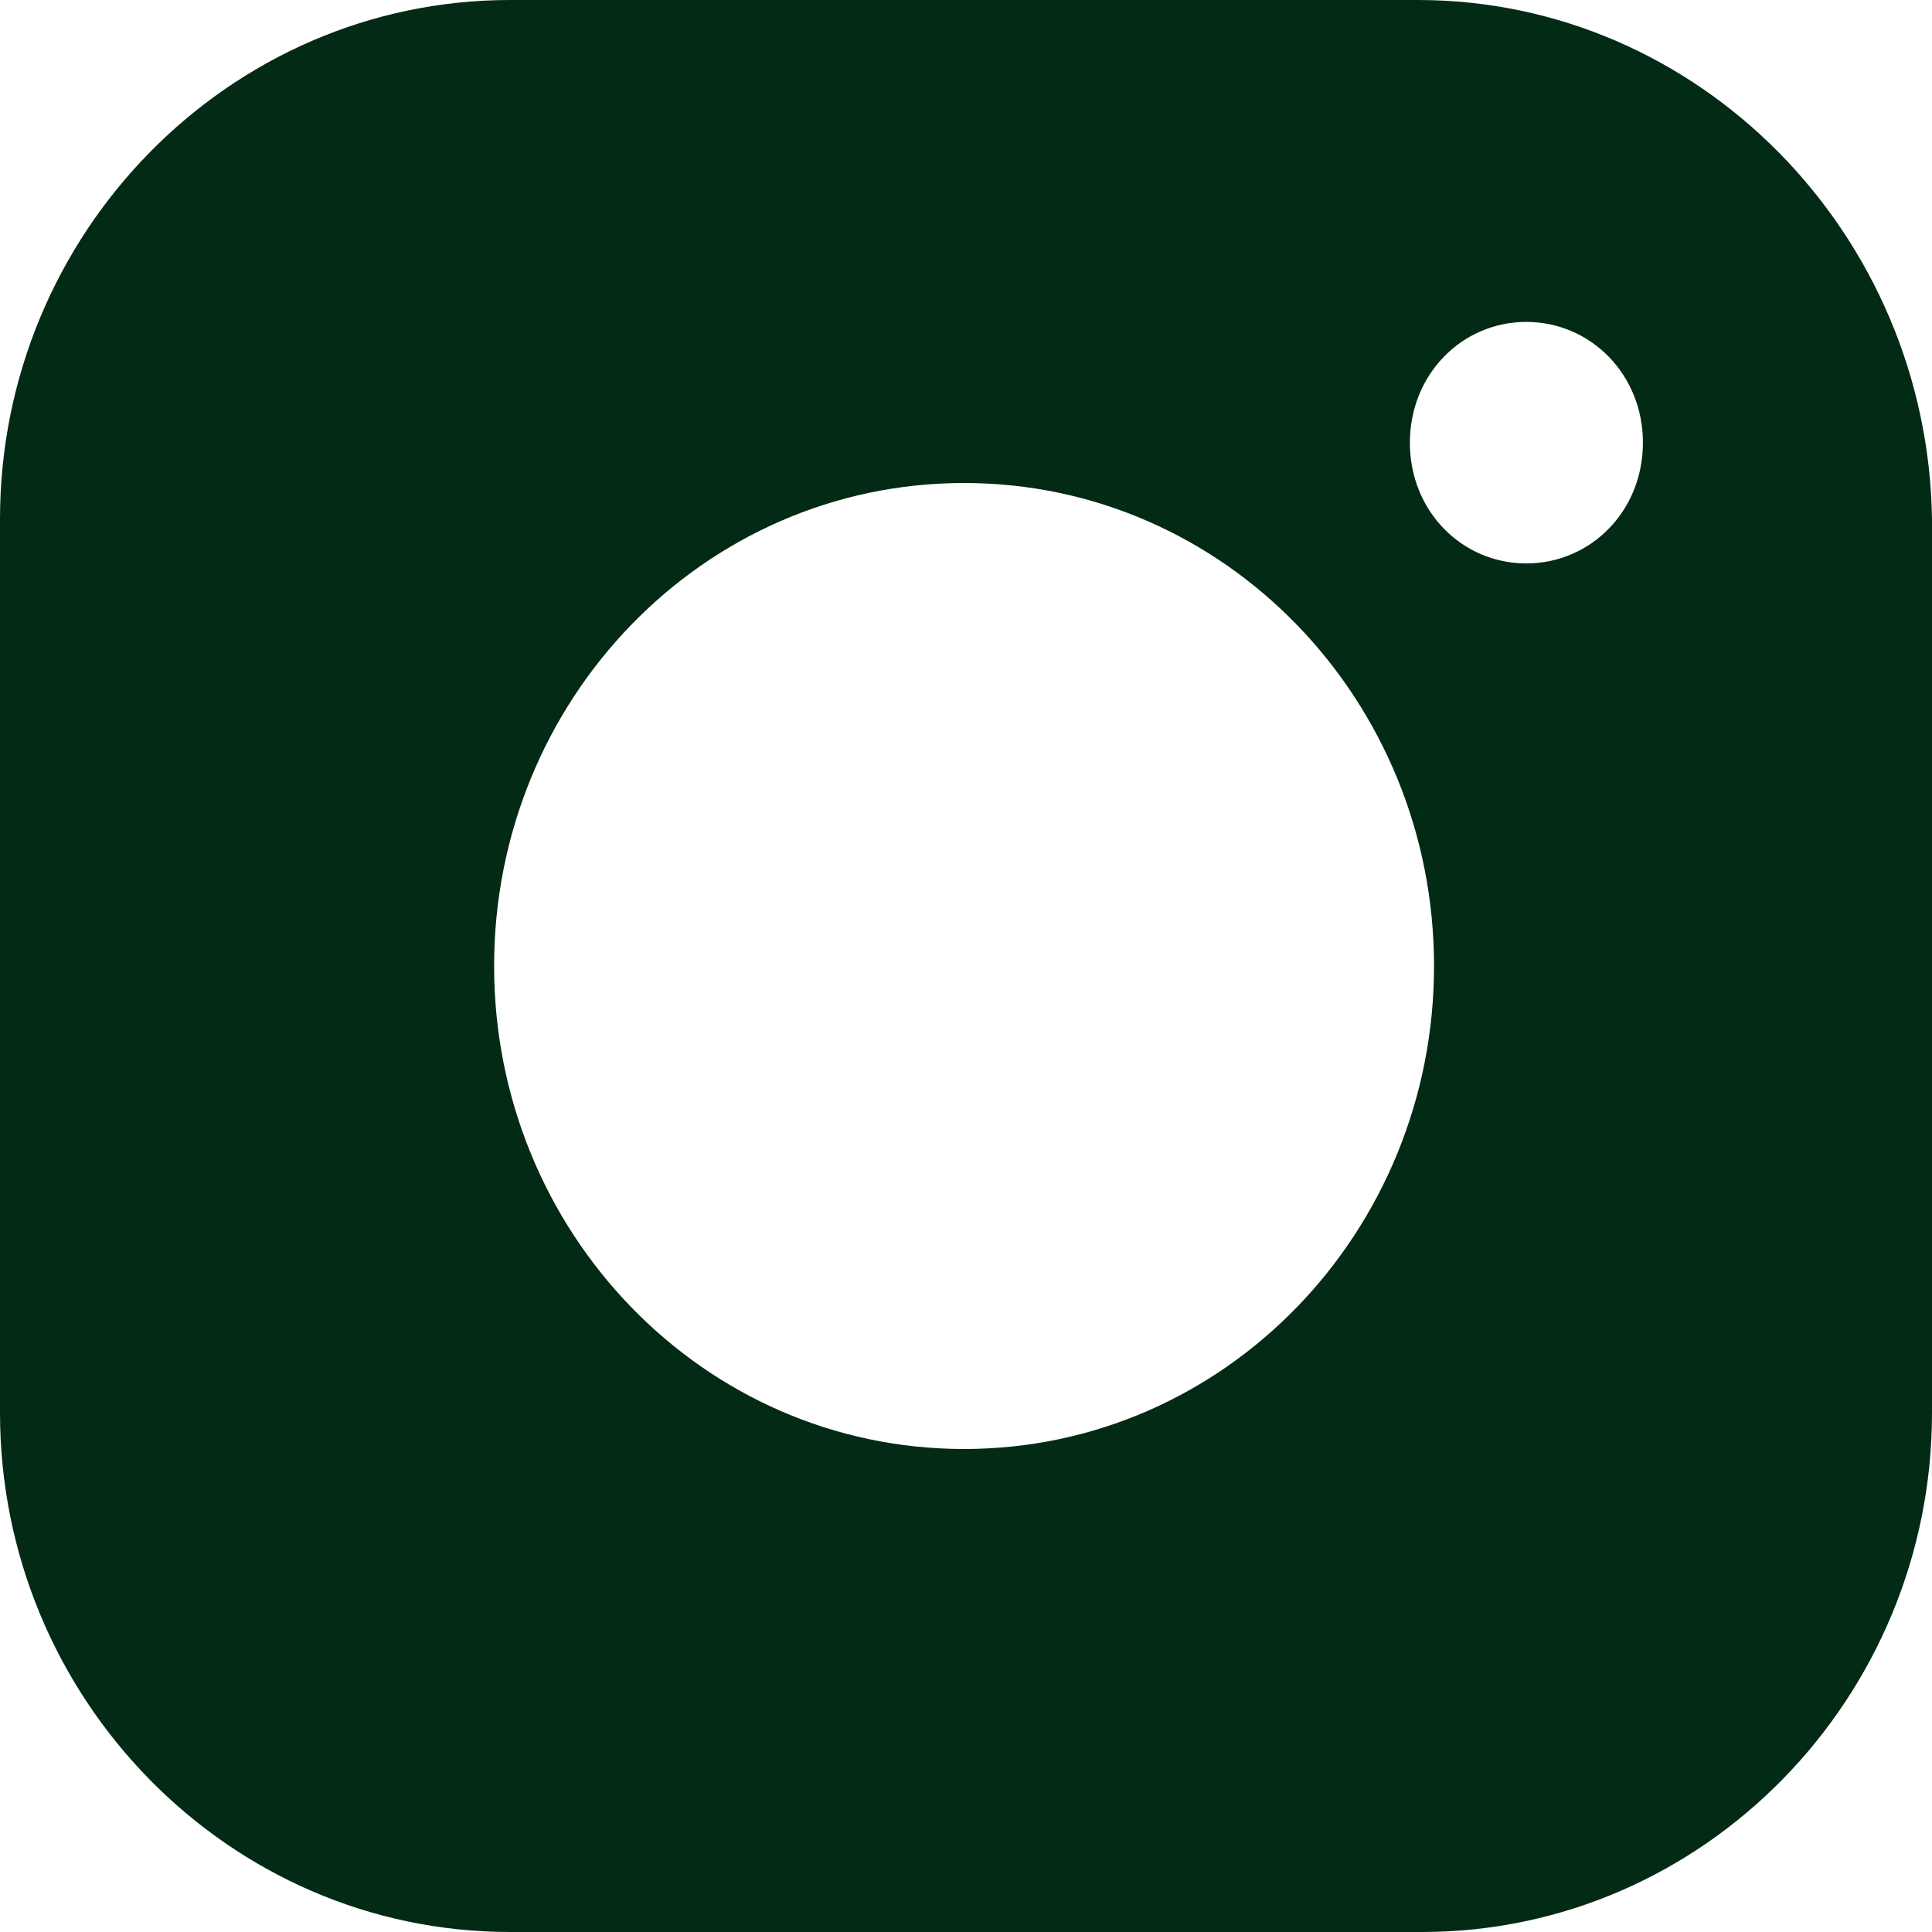 <svg width="8" height="8" viewBox="0 0 8 8" fill="none" xmlns="http://www.w3.org/2000/svg">
<path d="M2.112 8H5.888C7.052 8 8 7.033 8 5.85V2.15C7.983 0.967 7.035 0 5.871 0H2.112C0.948 0 0 0.967 0 2.15V5.85C0 7.033 0.948 8 2.112 8ZM6.32 1.333C6.586 1.333 6.803 1.55 6.803 1.833C6.803 2.117 6.586 2.333 6.32 2.333C6.054 2.333 5.838 2.117 5.838 1.833C5.838 1.55 6.054 1.333 6.32 1.333ZM3.992 2C5.073 2 5.938 2.9 5.938 4C5.938 5.1 5.073 6 3.992 6C2.911 6 2.046 5.1 2.046 4C2.046 2.9 2.911 2 3.992 2Z" fill="#032A14"/>
</svg>
